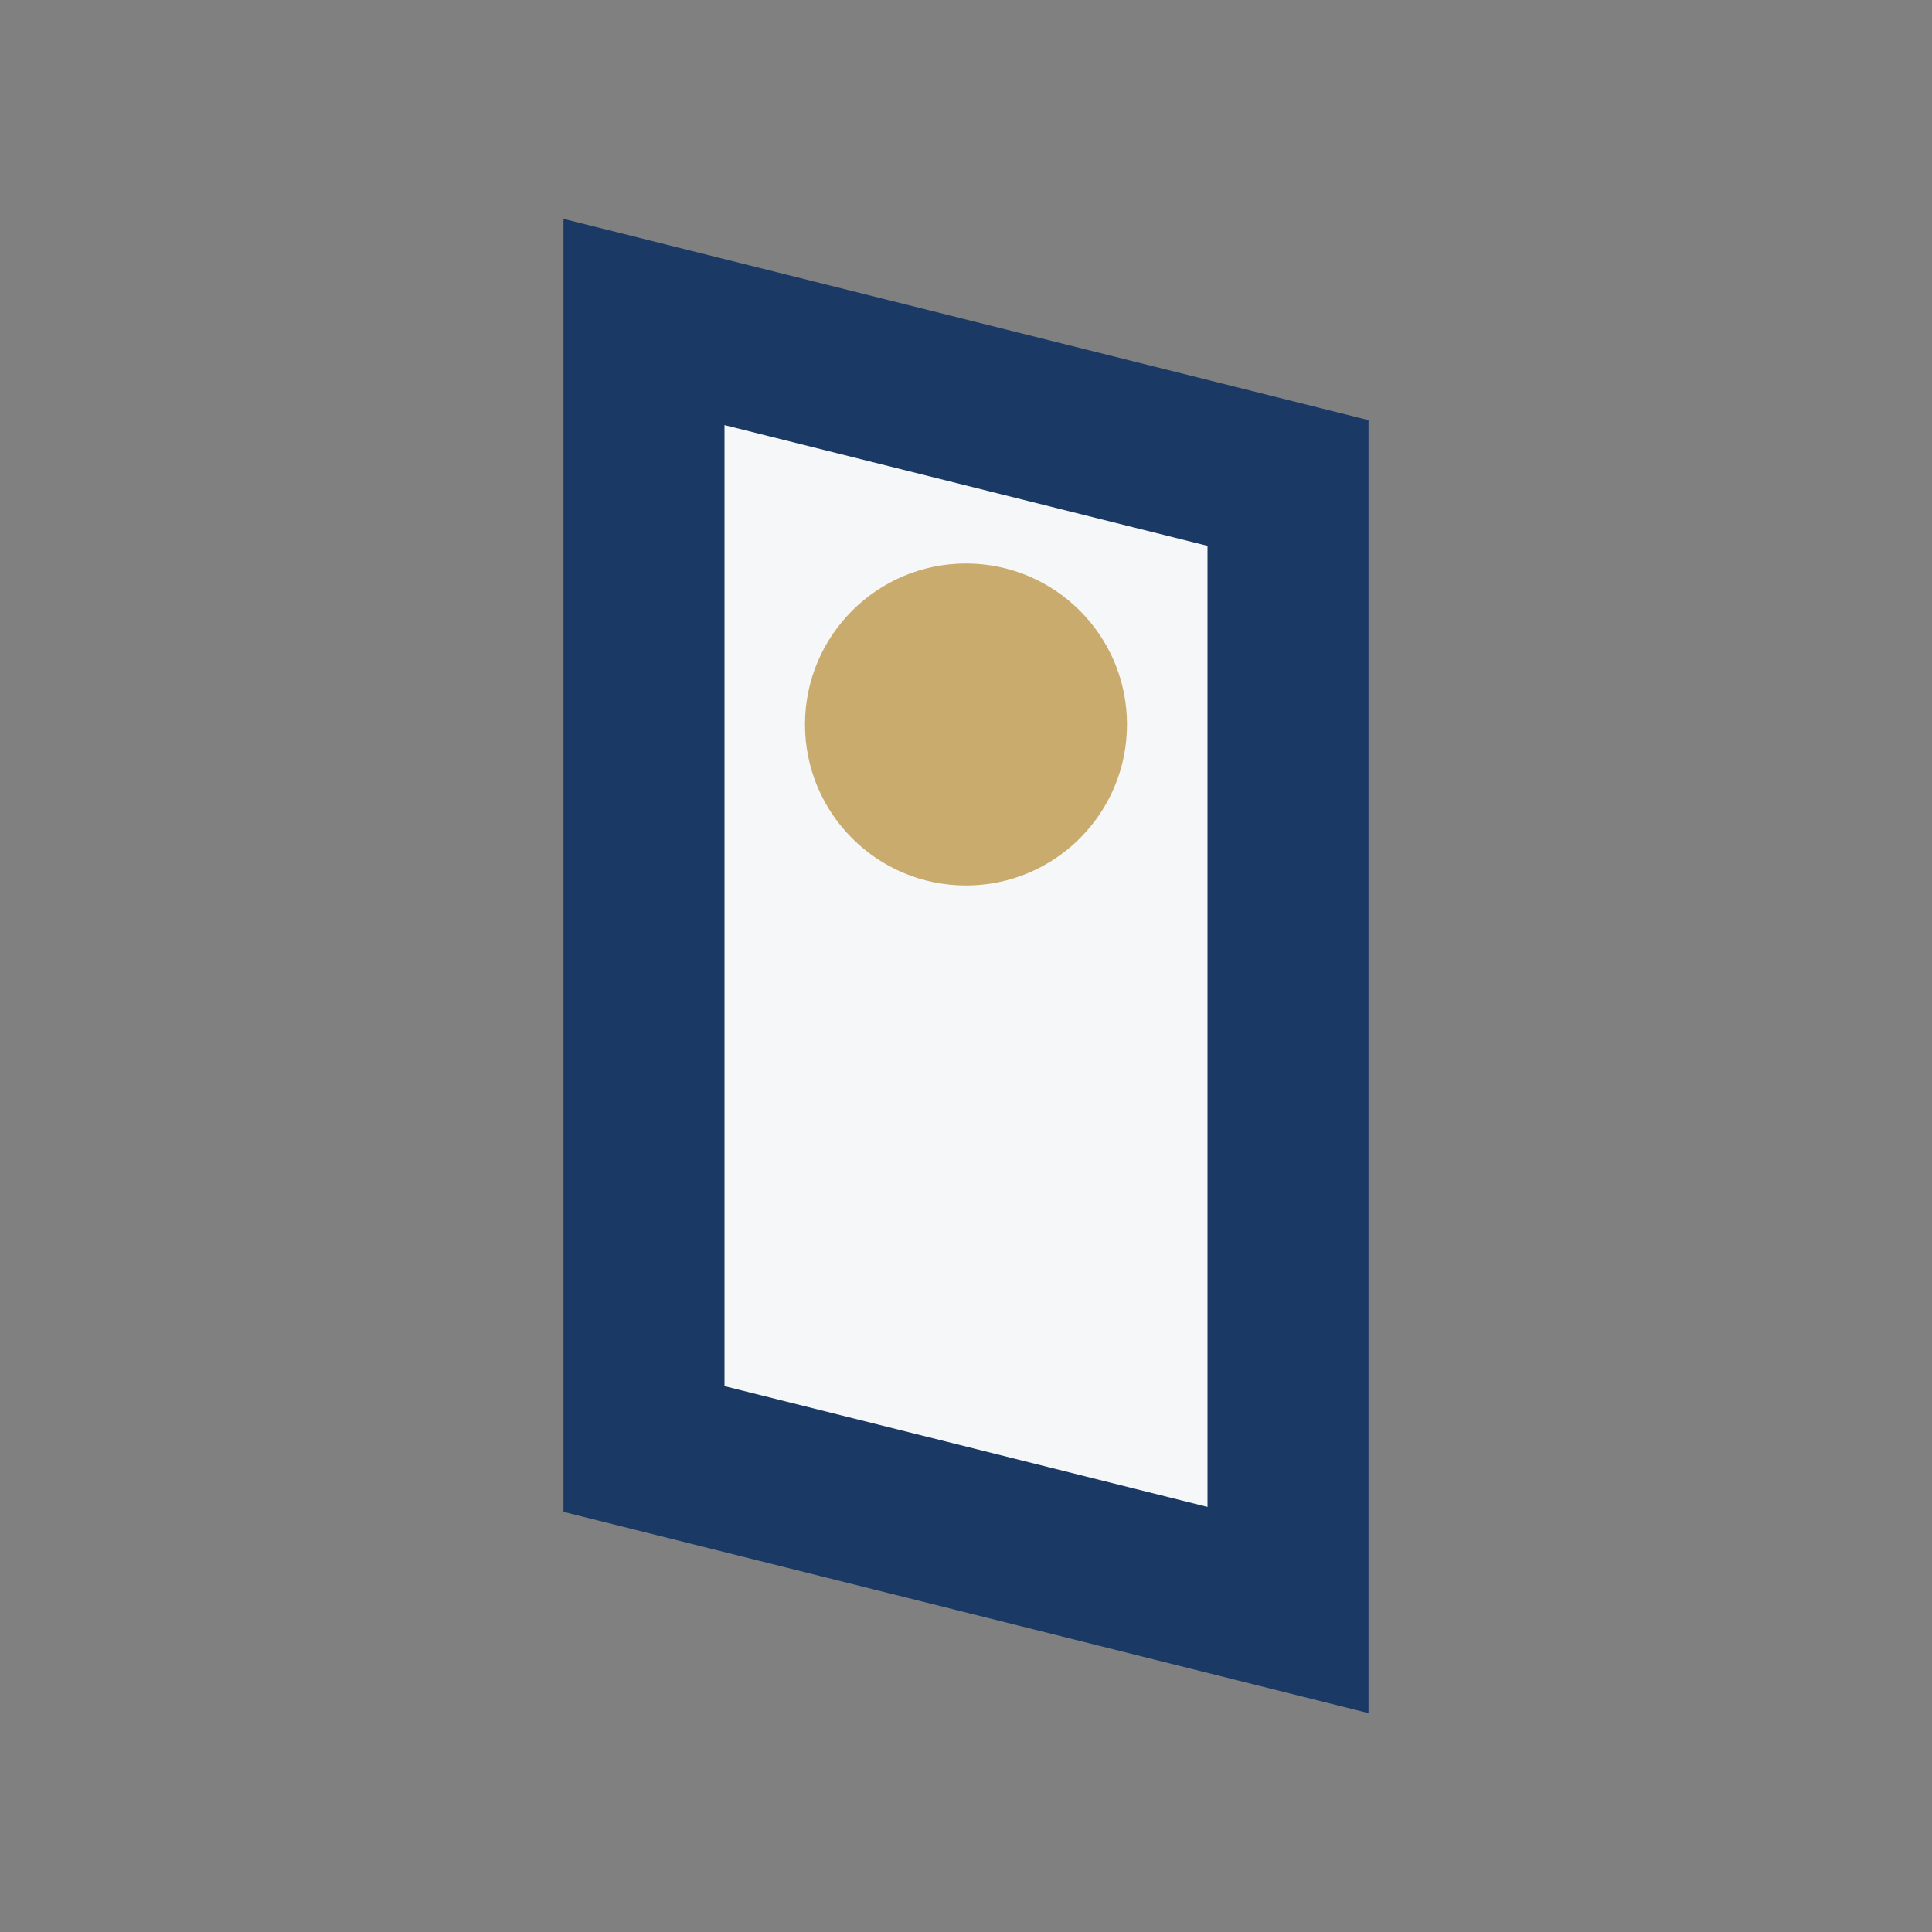<?xml version="1.0" encoding="UTF-8"?>
<svg xmlns="http://www.w3.org/2000/svg" width="24" height="24" viewBox="0 0 24 24"><rect x="0" y="0" width="24" height="24" fill="#808080" stroke="none"/><path d="M8 4l8 2v14l-8-2V4Z" fill="#F6F7F9" stroke="#1A3965" stroke-width="2"/><circle cx="12" cy="9" r="2" fill="#C9AC6D"/></svg>